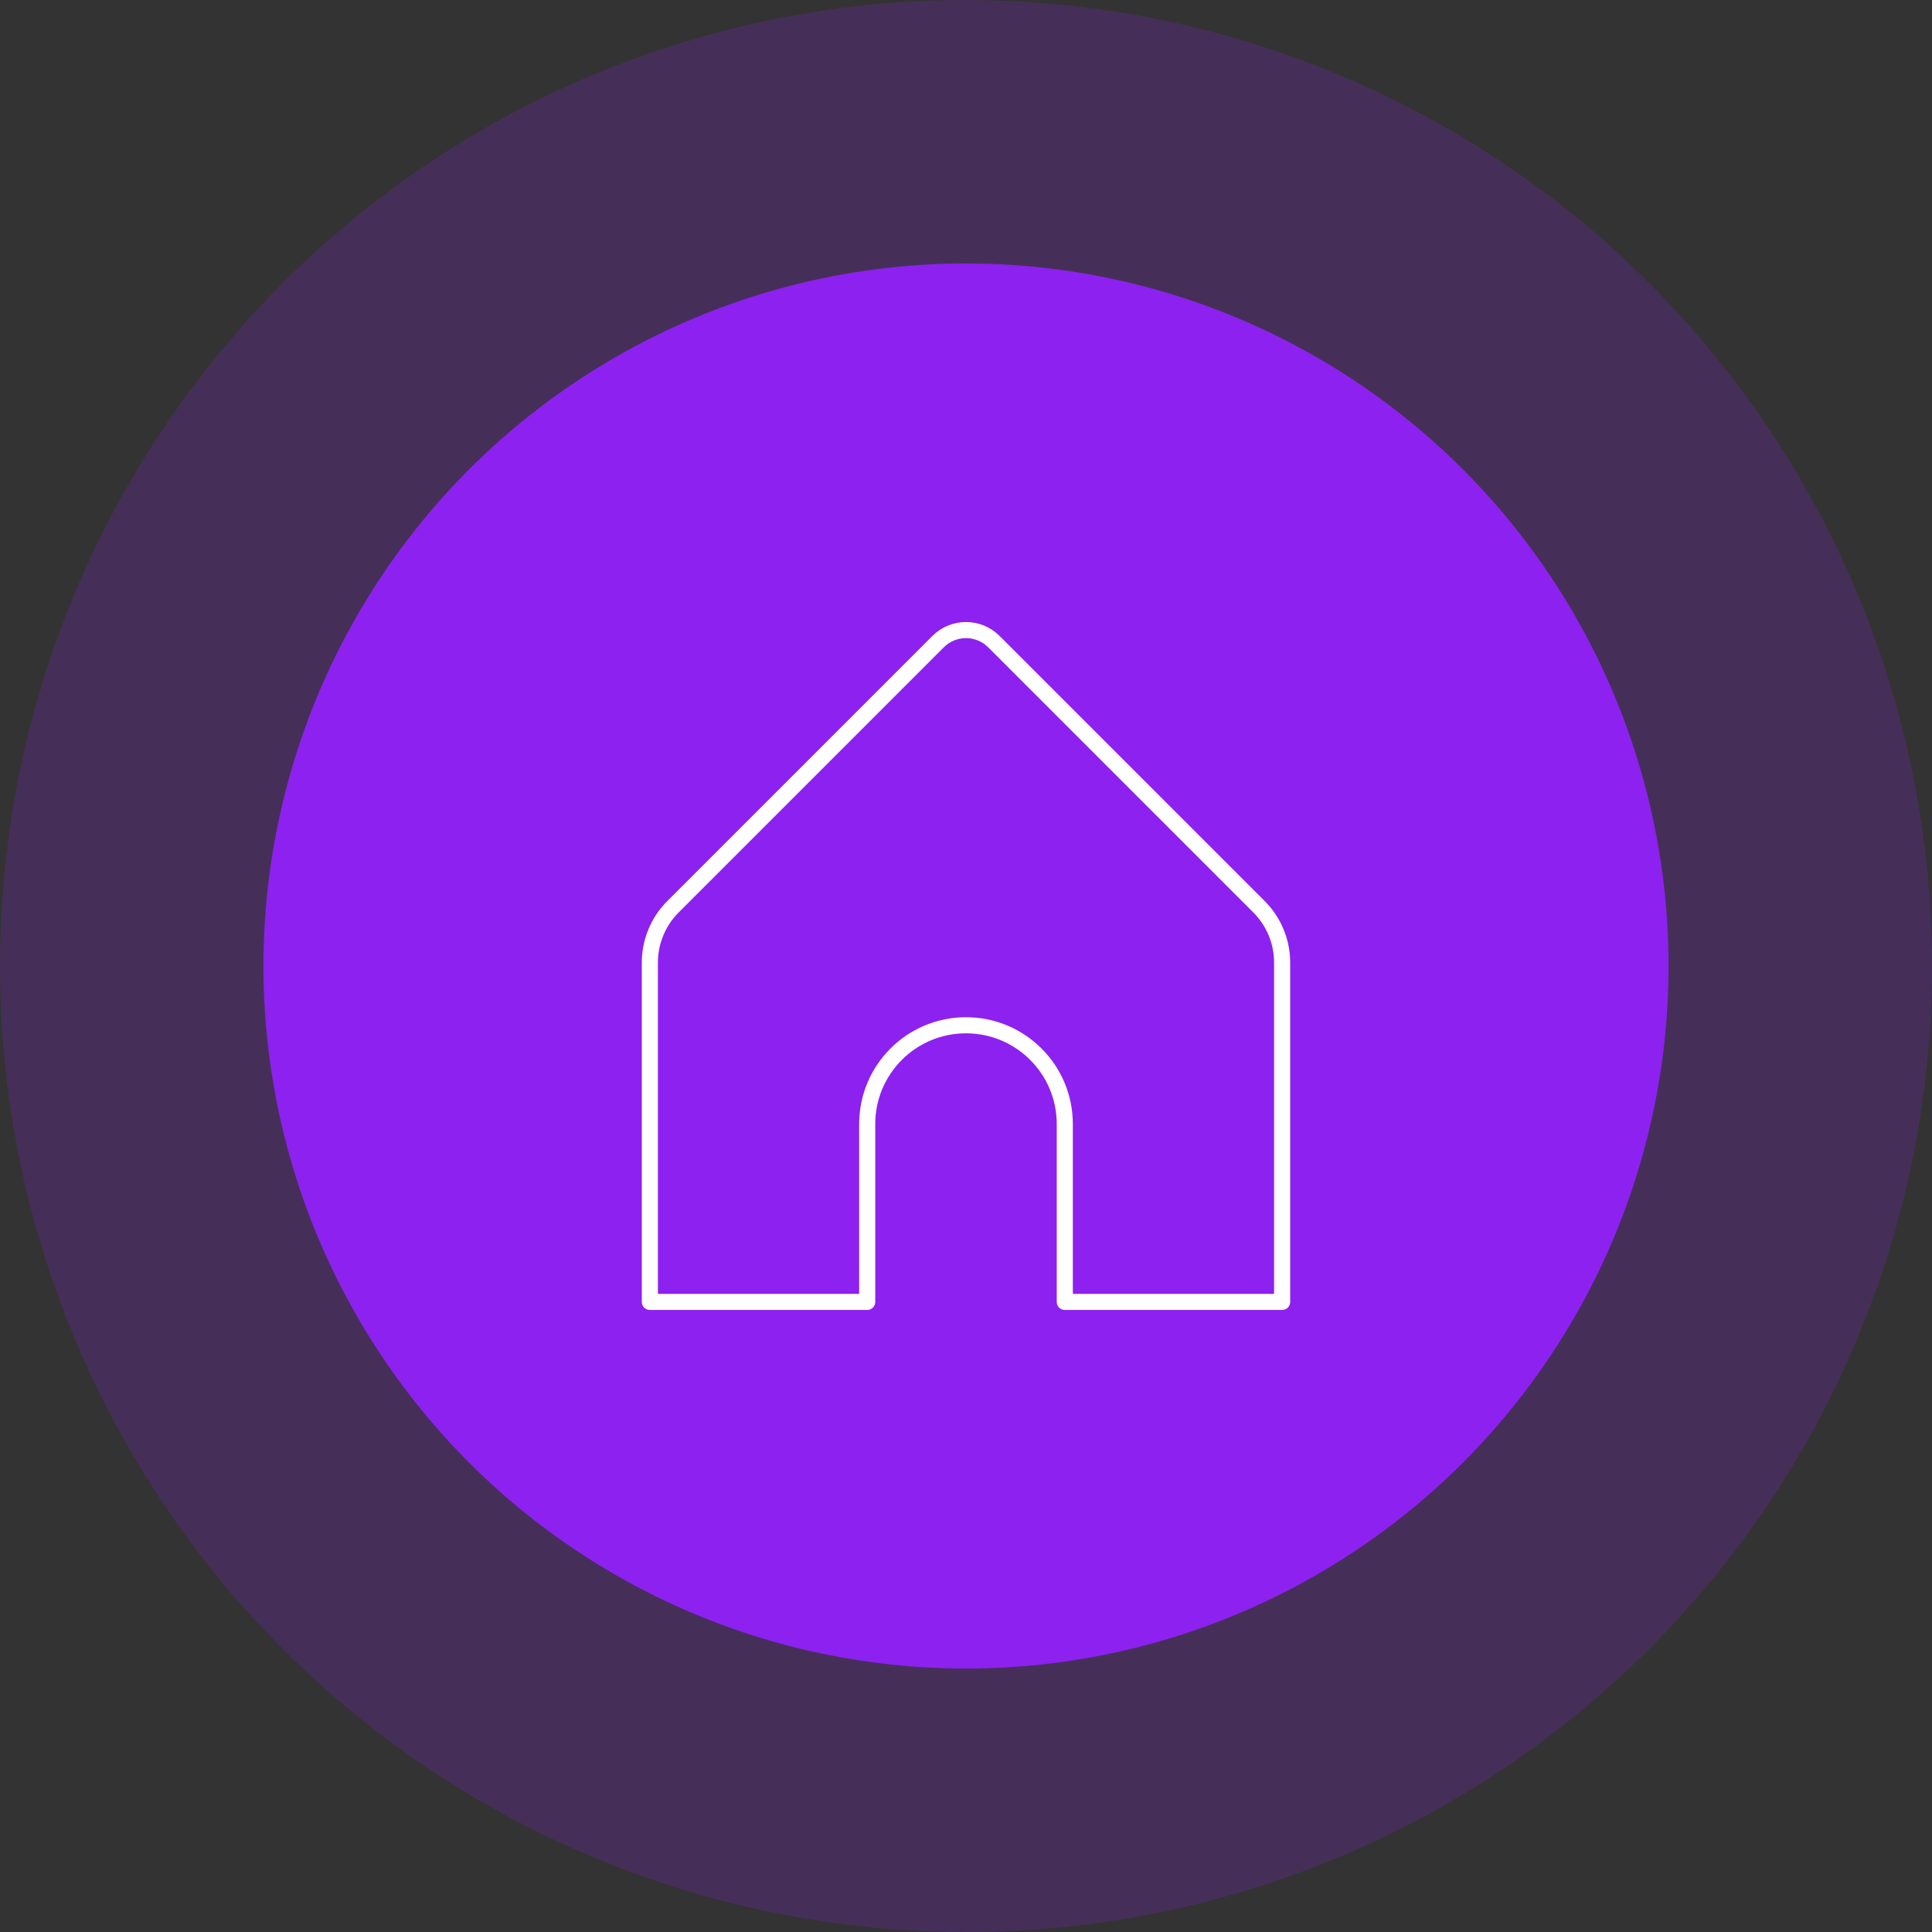 <svg width="240" height="240" viewBox="0 0 240 240" fill="none" xmlns="http://www.w3.org/2000/svg">
<rect x="0" y="0" width="240" height="240" fill="#333333" stroke="none"/>
<circle opacity="0.2" cx="120" cy="120" r="120" fill="#8D21EF"/>
<circle cx="120" cy="120" r="87.273" fill="#8D21EF"/>
<g clip-path="url(#clip0_5942_65002)">
<path d="M107.727 161.727V139.636C107.727 132.856 113.22 127.363 120 127.363C126.779 127.363 132.272 132.856 132.272 139.636V161.727H159.272V119.577C159.272 116.975 158.237 114.477 156.396 112.636L123.47 79.71C121.551 77.791 118.444 77.791 116.529 79.71L83.604 112.636C81.763 114.477 80.727 116.975 80.727 119.577V161.727H107.727Z" stroke="white" stroke-width="2" stroke-linecap="round" stroke-linejoin="round"/>
</g>
<defs>
<clipPath id="clip0_5942_65002">
<rect width="117.818" height="117.818" fill="white" transform="translate(61.091 61.091)"/>
</clipPath>
</defs>
</svg>
